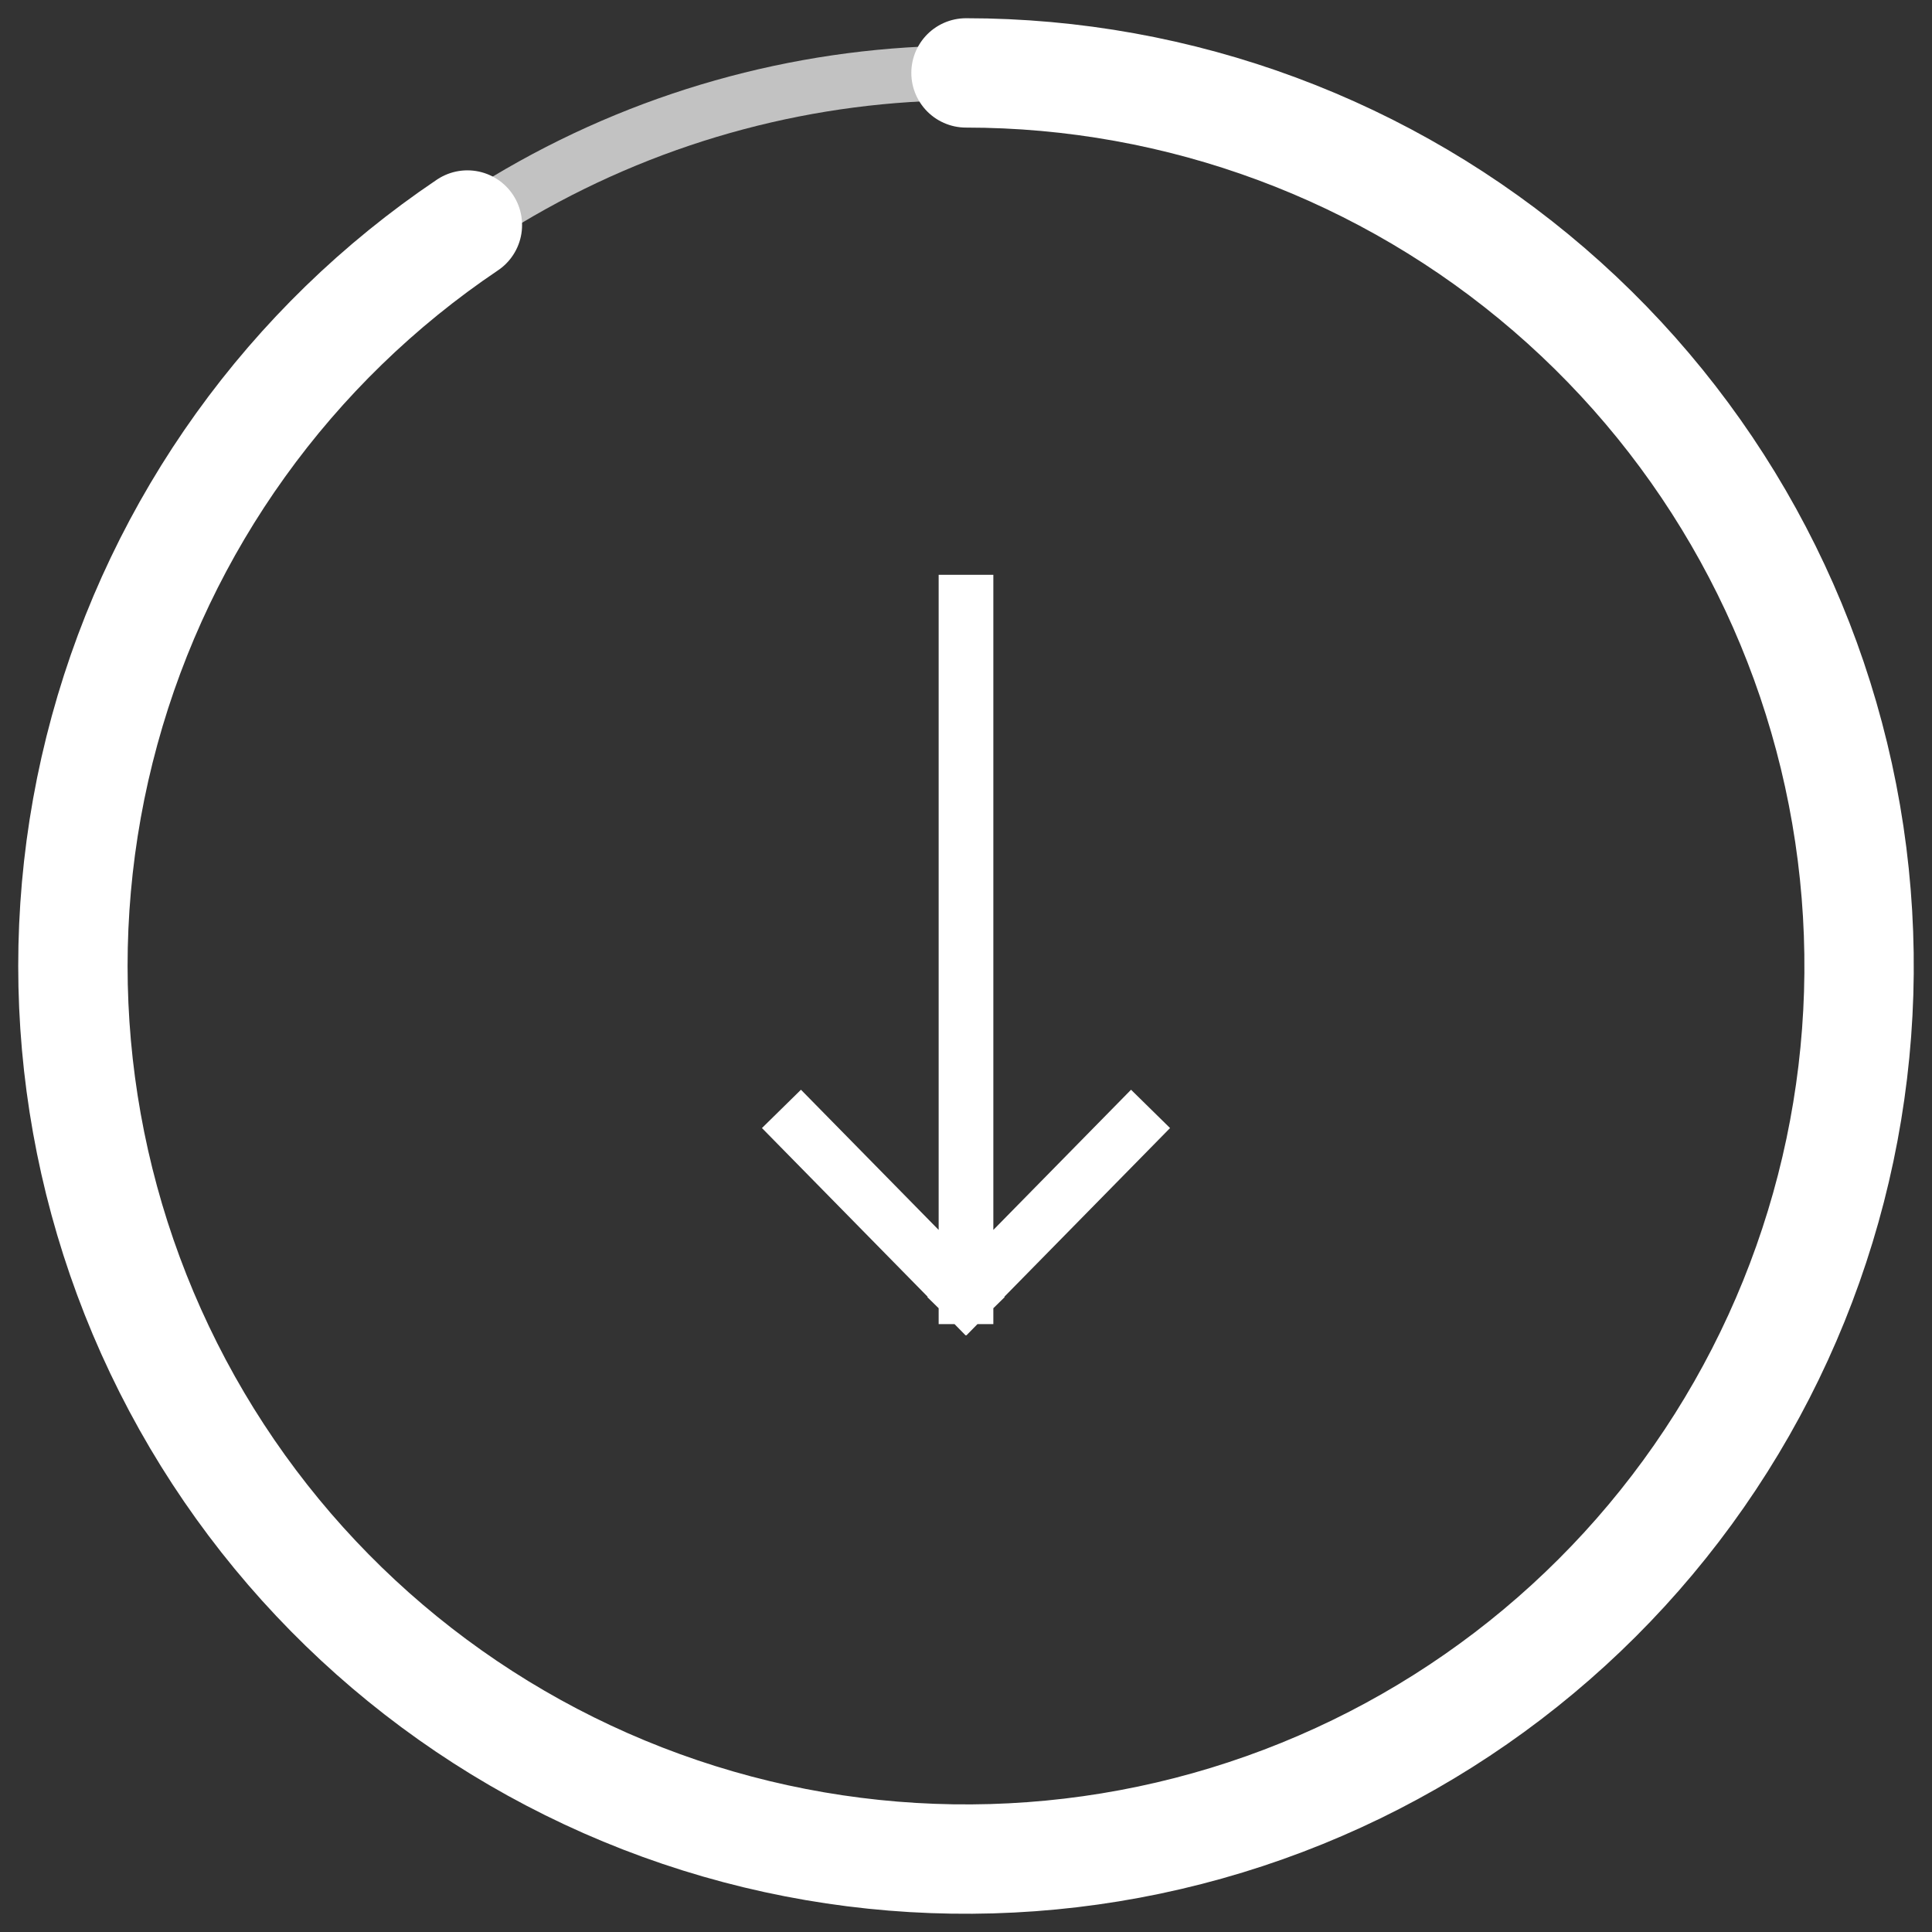 <svg width="53" height="53" viewBox="0 0 53 53" fill="none" xmlns="http://www.w3.org/2000/svg">
<rect x="0" y="0" width="53" height="53" fill="#333333" stroke="none"/>
<circle opacity="0.7" cx="26.5" cy="26.5" r="24.5" stroke="white" stroke-width="1.5"/>
<path d="M26.5 2C32.371 2 38.048 4.109 42.495 7.942C46.943 11.775 49.866 17.078 50.732 22.885C51.598 28.693 50.35 34.618 47.215 39.582C44.08 44.547 39.266 48.22 33.65 49.933C28.034 51.647 21.99 51.287 16.617 48.918C11.245 46.55 6.901 42.331 4.378 37.029C1.855 31.728 1.319 25.696 2.869 20.033C4.419 14.37 7.951 9.451 12.822 6.173" stroke="white" stroke-width="3" stroke-linecap="round"/>
<path d="M26.5 16.519V35.574M26.5 35.574L31.037 30.955M26.5 35.574L21.963 30.955" stroke="white" stroke-width="1.5" stroke-linecap="square"/>
</svg>
